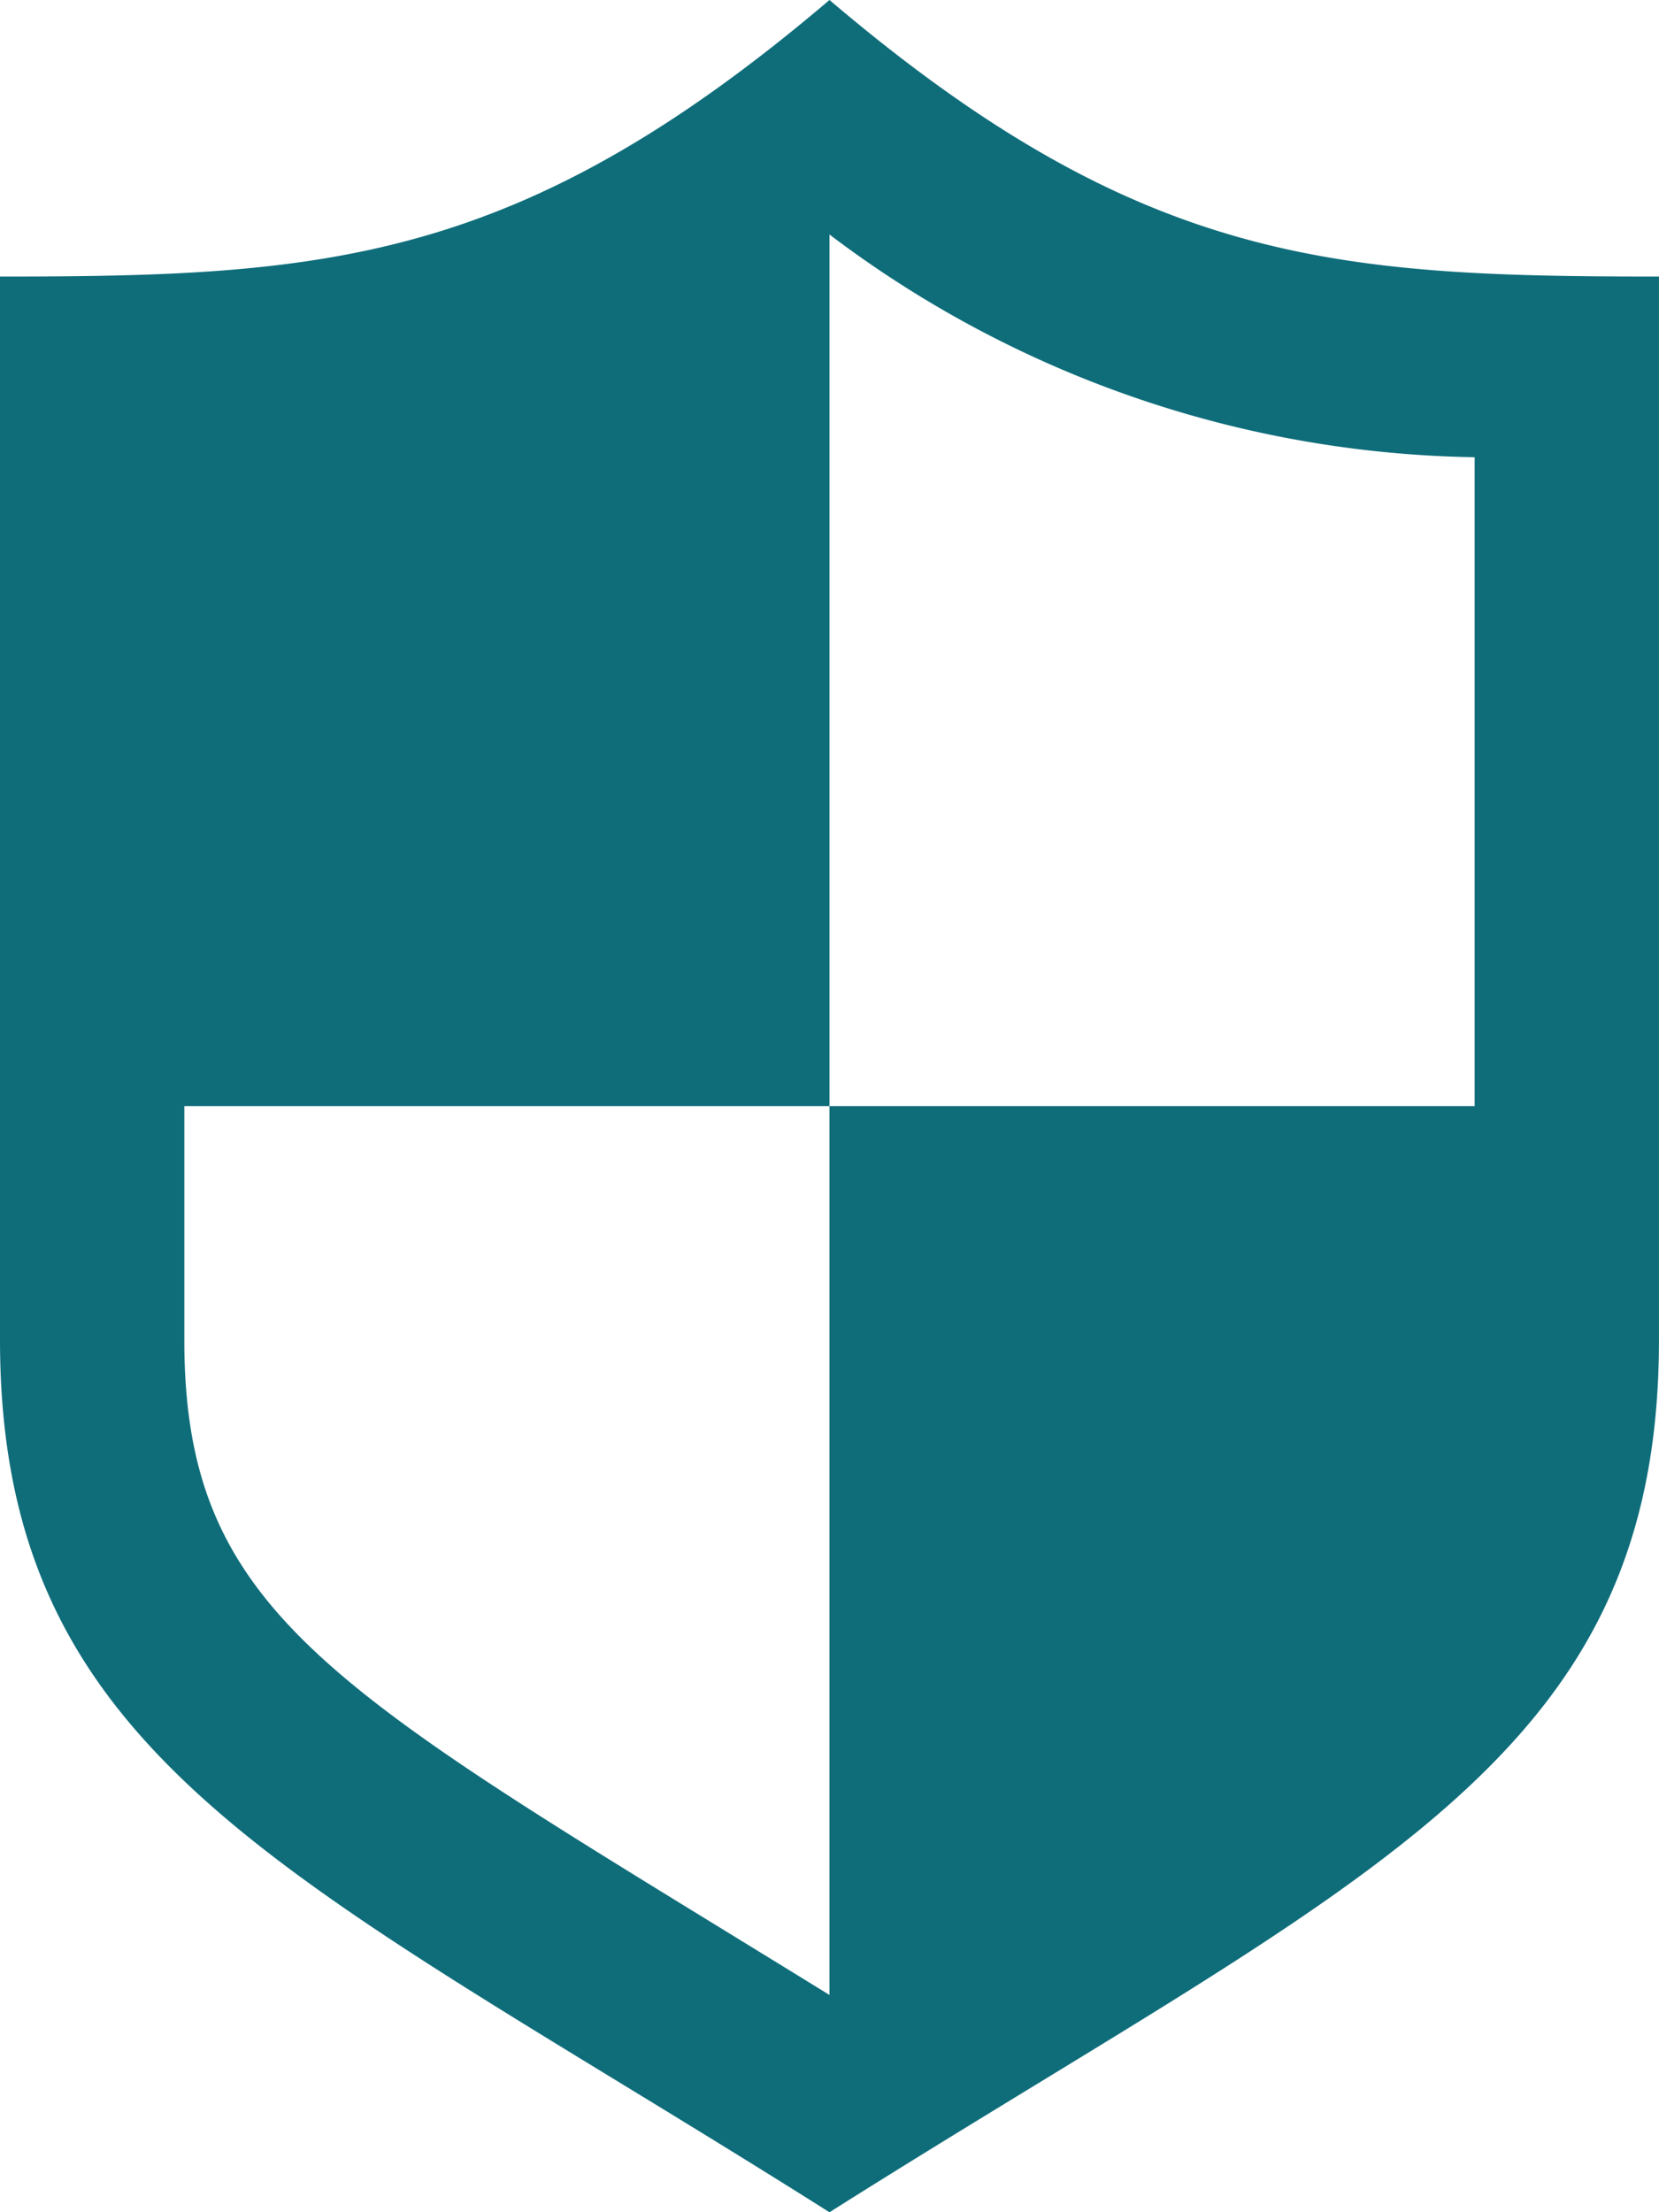 <svg xmlns="http://www.w3.org/2000/svg" width="47.001" height="62.668" viewBox="0 0 47.001 62.668"><path id="Path_738" data-name="Path 738" d="M26.5,0C17.7,7.484,12.181,7.834,3,7.834v30.12c0,12.019,8.364,15.155,23.5,24.715C41.638,53.109,50,49.973,50,37.954V7.834C40.82,7.834,35.3,7.484,26.5,0ZM8.222,37.954V31.334H26.5V6.643a31.037,31.037,0,0,0,18.278,6.309V31.334H26.5v25.18C12.635,47.954,8.222,45.9,8.222,37.954Z" transform="translate(-3)" fill="#0f6d7a"></path></svg>